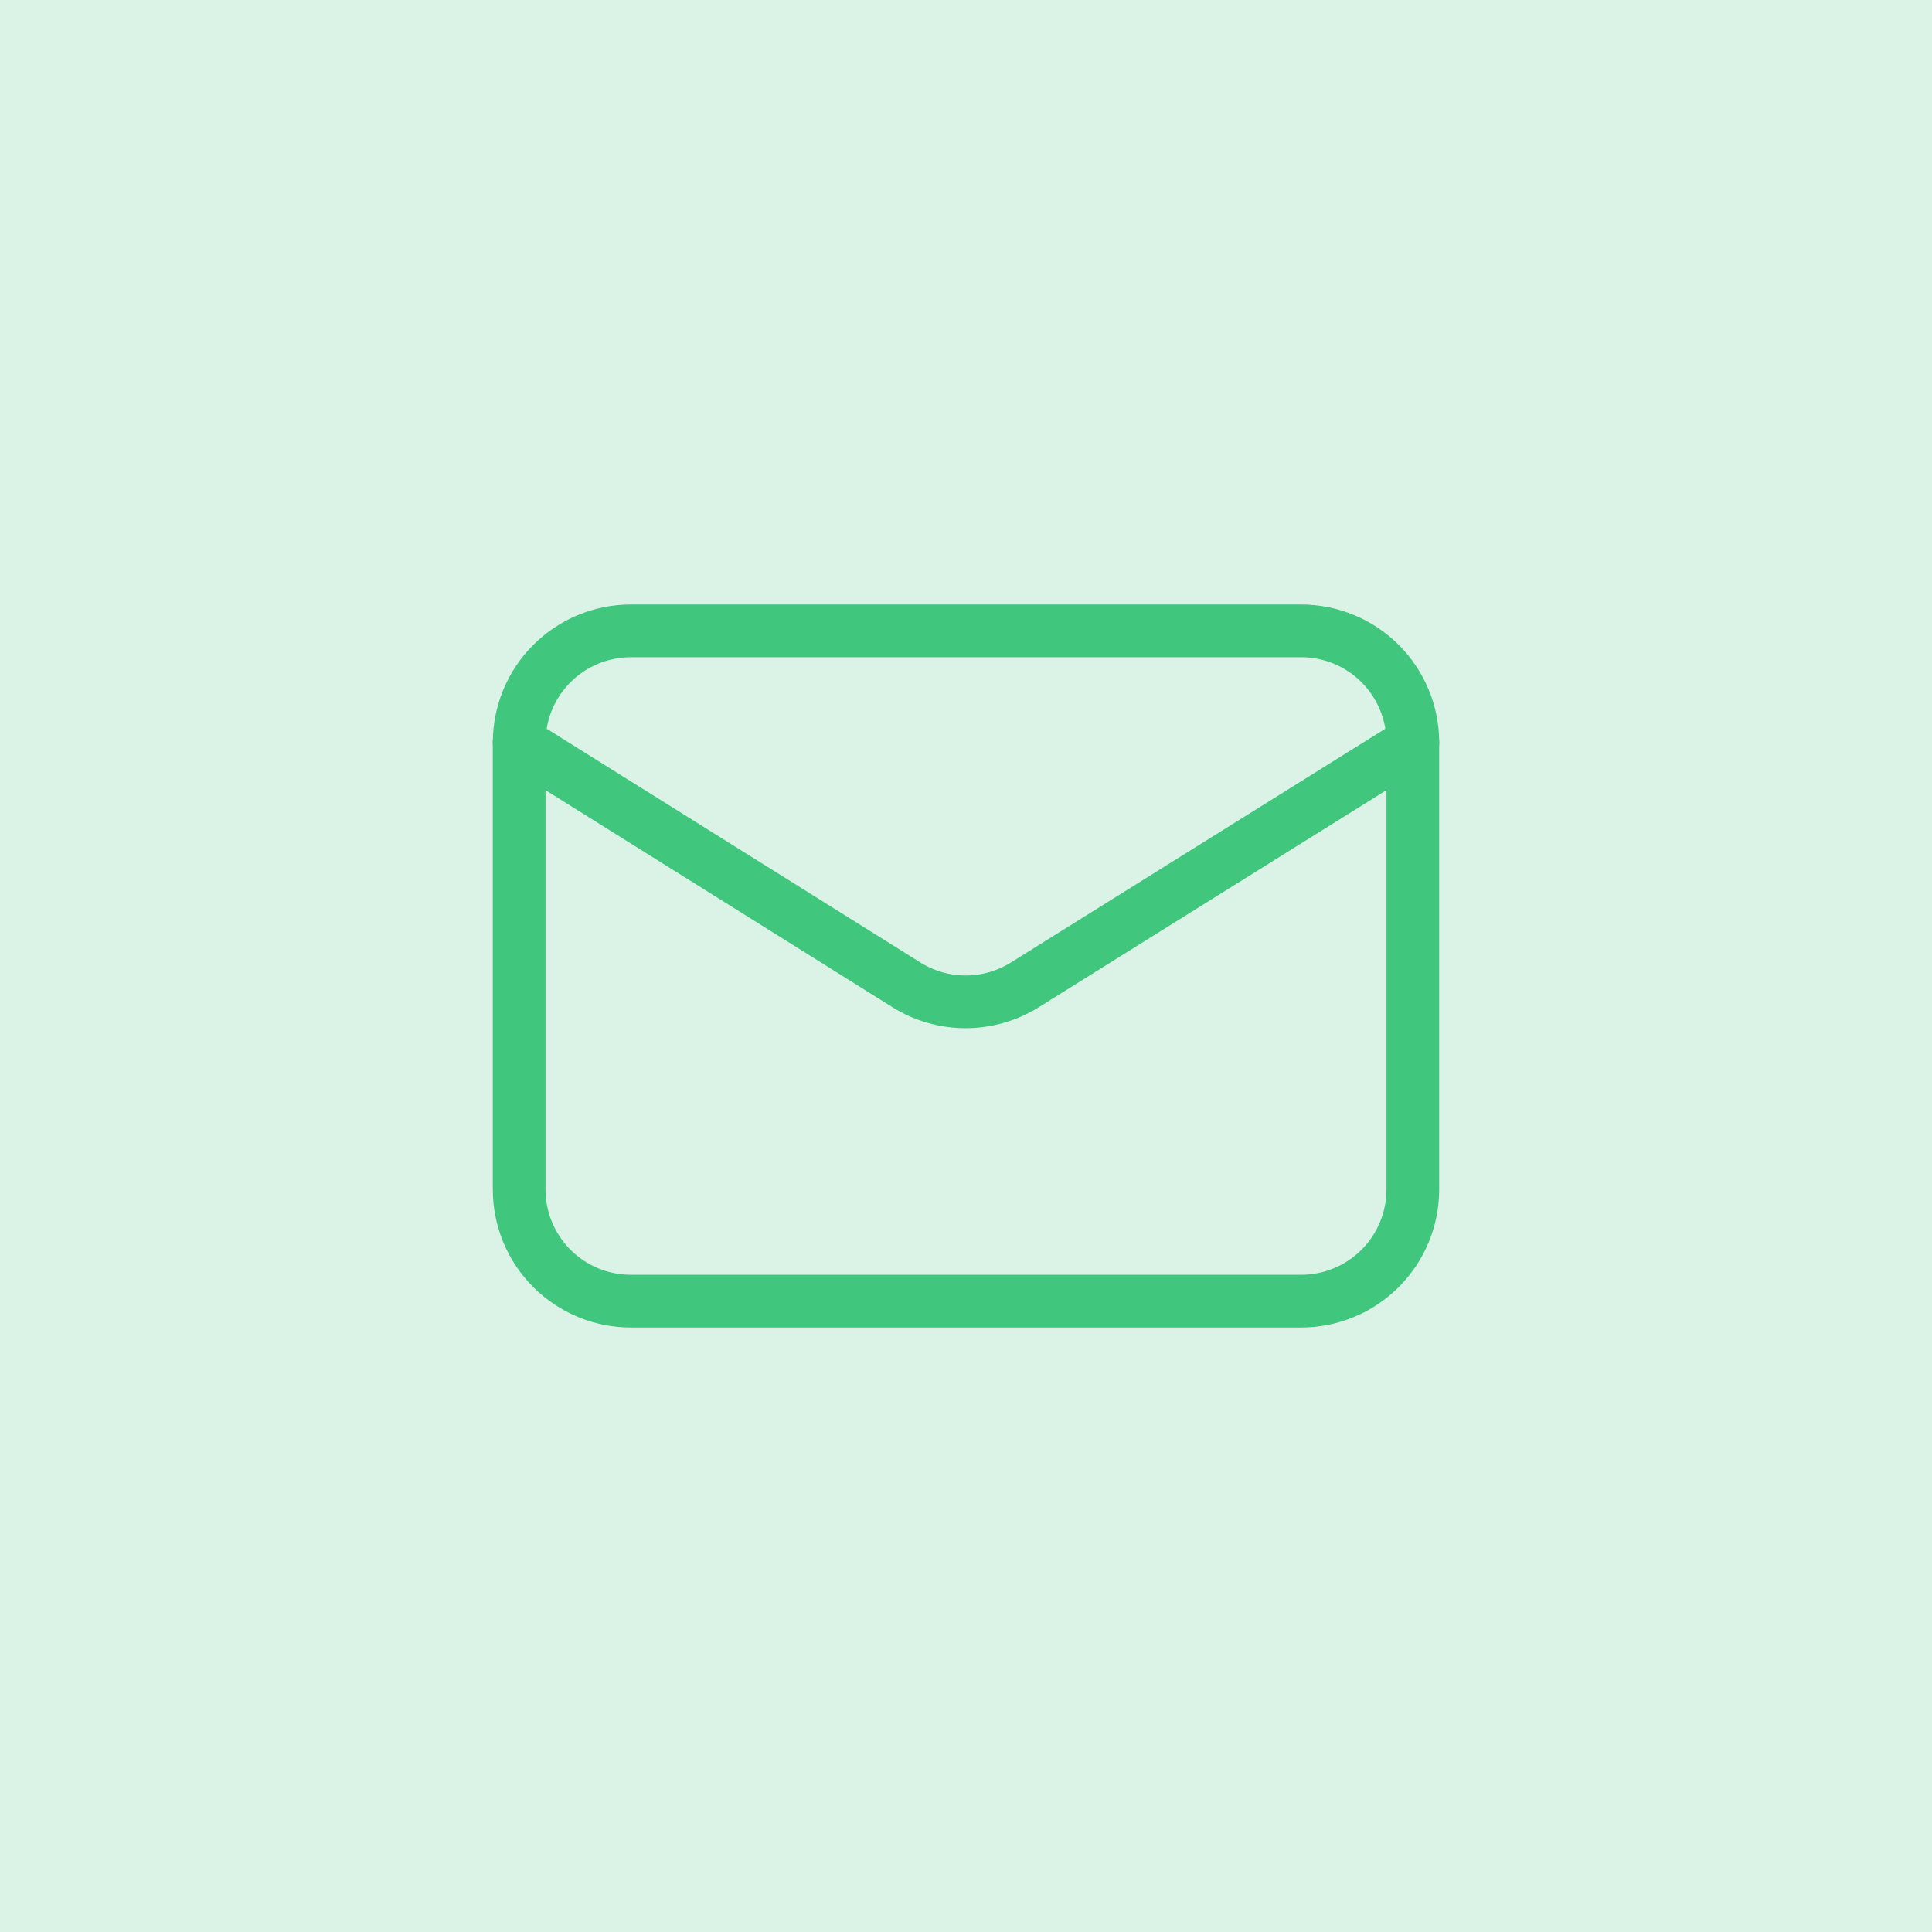 <svg width="98" height="98" viewBox="0 0 98 98" fill="none" xmlns="http://www.w3.org/2000/svg">
<rect width="98" height="98" fill="#DAF3E6"/>
<path d="M71.666 37.667V60.333C71.666 61.836 71.069 63.278 70.007 64.34C68.944 65.403 67.502 66 66 66H32C30.497 66 29.055 65.403 27.993 64.34C26.93 63.278 26.333 61.836 26.333 60.333V37.667" stroke="#41C67E" stroke-width="2.674" stroke-linecap="round" stroke-linejoin="round"/>
<path d="M71.667 37.667C71.667 36.164 71.07 34.722 70.008 33.66C68.945 32.597 67.504 32 66.001 32H32.001C30.498 32 29.056 32.597 27.994 33.66C26.931 34.722 26.334 36.164 26.334 37.667L45.978 49.956C46.879 50.519 47.92 50.817 48.982 50.817C50.044 50.817 51.084 50.519 51.985 49.956L71.667 37.667Z" stroke="#41C67E" stroke-width="2.674" stroke-linecap="round" stroke-linejoin="round"/>
</svg>

